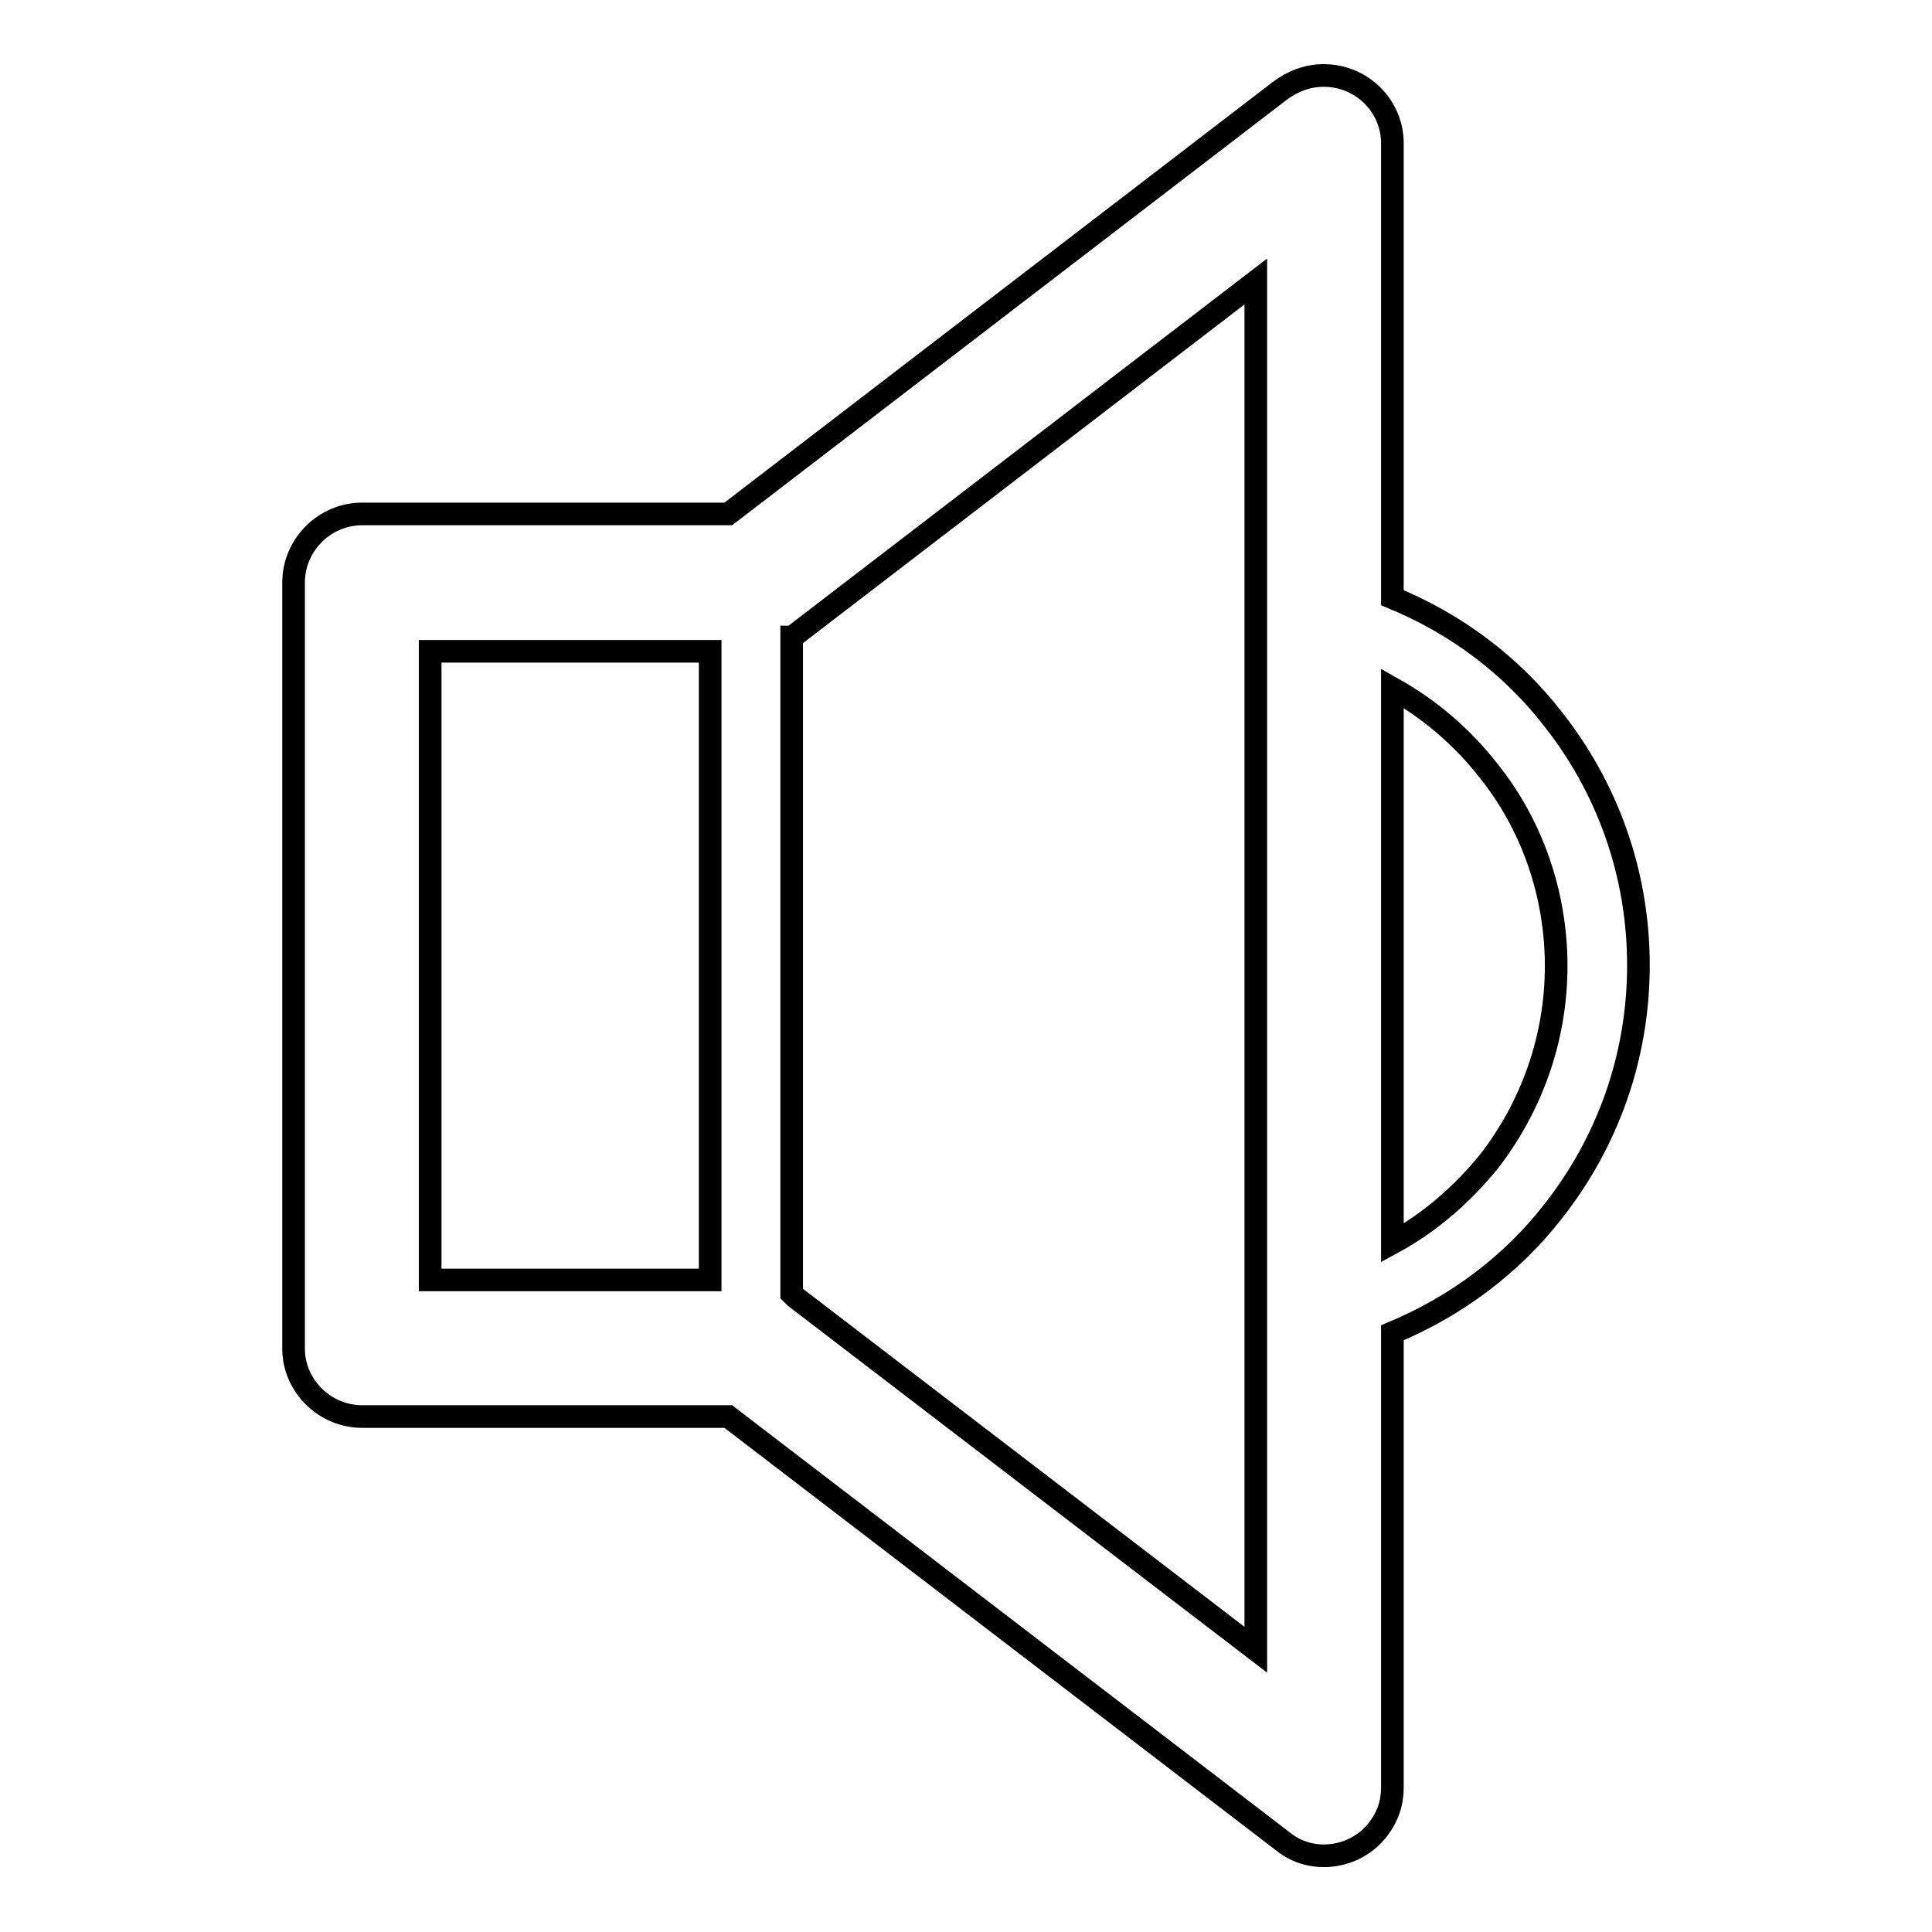 <?xml version="1.0" encoding="utf-8"?>
<!-- Svg Vector Icons : http://www.onlinewebfonts.com/icon -->
<!DOCTYPE svg PUBLIC "-//W3C//DTD SVG 1.1//EN" "http://www.w3.org/Graphics/SVG/1.1/DTD/svg11.dtd">
<svg version="1.1" xmlns="http://www.w3.org/2000/svg" xmlns:xlink="http://www.w3.org/1999/xlink" x="0px" y="0px" viewBox="0 0 256 256" enable-background="new 0 0 256 256" xml:space="preserve">
<g><g><path stroke-width="3" fill-opacity="0" stroke="#000000"  d="M104.9,84.4v87l0.5,0.5l61,46.7v-39.8V77.2V37.3l-61.4,47.1H104.9L104.9,84.4z M94.1,86.3L94.1,86.3H57v83.3h37.1L94.1,86.3L94.1,86.3z M96.5,68.1L96.5,68.1l73-56c1.7-1.3,3.7-2.1,5.9-2.1c5,0,9.1,4,9.1,9v58.2v2c8.5,3.5,15.8,9,21.3,16.1c7.1,9,11.3,20.3,11.3,32.6c0,12.3-4.2,23.6-11.3,32.6c-5.5,7.1-12.9,12.6-21.3,16.1v2.1v58.1c0,2.1-0.6,3.9-1.9,5.6c-3,3.9-8.8,4.7-12.6,1.6l-73.5-56.3H48.1H48c-5,0-9.1-4.1-9.1-9V77.4v-0.2c0-5,4.1-9.1,9.1-9.1L96.5,68.1L96.5,68.1z M184.5,91.2L184.5,91.2v73.5c5-2.7,9.3-6.5,12.8-10.8c5.5-7.1,8.9-16.1,8.9-25.9c0-9.7-3.3-18.8-8.9-25.8C193.8,97.7,189.5,94,184.5,91.2L184.5,91.2z"/></g></g>
</svg>
